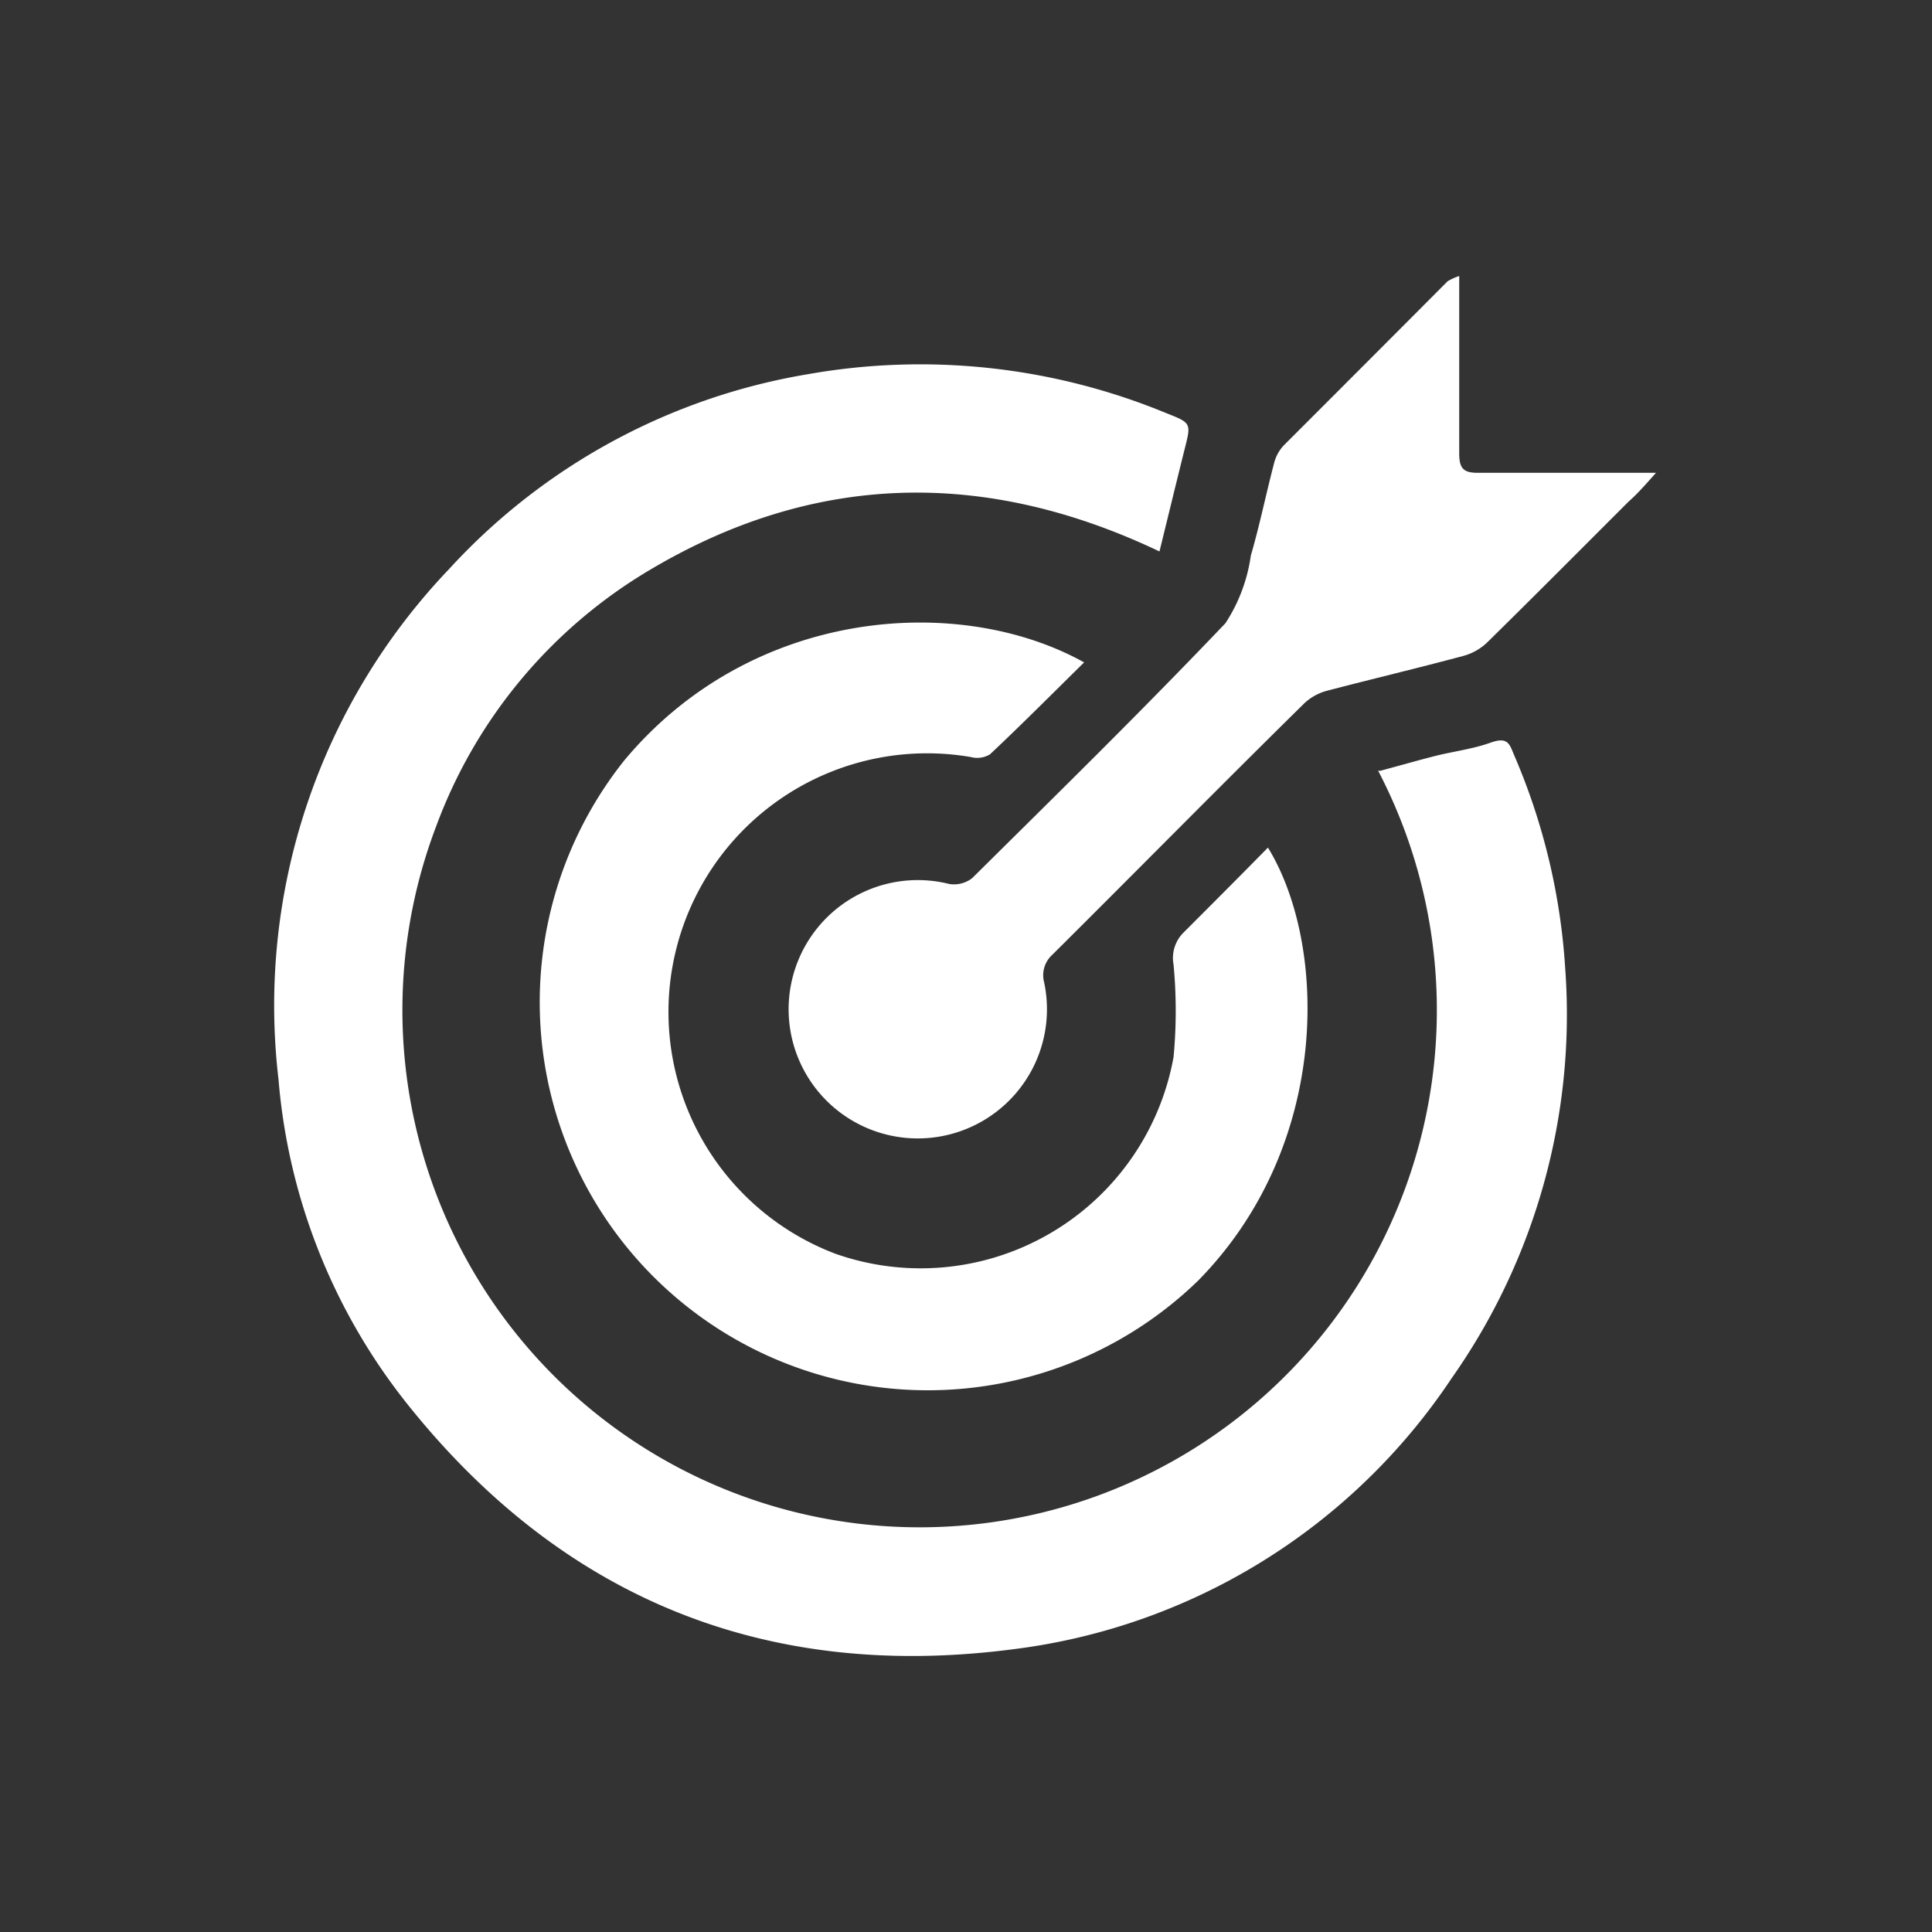 <svg id="Layer_1" data-name="Layer 1" xmlns="http://www.w3.org/2000/svg" viewBox="0 0 70 70"><rect x="0" y="0" width="70" height="70" fill="#333333" stroke="none"/><defs><style>.cls-1{fill:#fff;}</style></defs><path class="cls-1" d="M50,27.93c.71-.19,1.37-.38,2-.54s1.36-.25,2-.48.69.05.86.45a23.14,23.14,0,0,1,1.85,7.72,22.89,22.89,0,0,1-4.11,14.85,22.41,22.41,0,0,1-15.93,9.83c-9,1.16-16.39-1.9-22-9A21.75,21.75,0,0,1,10.09,39.1a22.89,22.89,0,0,1,6.17-18.47,22.69,22.69,0,0,1,13-7.07,23.36,23.36,0,0,1,13,1.41c.91.36.9.36.66,1.31-.3,1.2-.59,2.4-.91,3.7-6.3-3-12.5-2.89-18.5.69a18.06,18.06,0,0,0-7.7,9.25,18.74,18.74,0,1,0,34.12-2Z"/><path class="cls-1" d="M39.28,24c-1.15,1.13-2.26,2.25-3.41,3.33a.89.89,0,0,1-.69.1,9.37,9.37,0,0,0-4.9,18,9.31,9.31,0,0,0,12.24-7.13,17.84,17.84,0,0,0,0-3.35,1.3,1.3,0,0,1,.36-1.16c1-1,2-2,3.06-3.08,2.15,3.5,2.31,10.76-2.52,15.68A14.06,14.06,0,0,1,22.62,27.55C27.25,22,34.77,21.49,39.28,24Z"/><path class="cls-1" d="M52.87,10v.83c0,1.86,0,3.73,0,5.59,0,.54.14.72.7.71,1.84,0,3.68,0,5.52,0H60c-.39.44-.66.75-1,1.05-1.7,1.7-3.4,3.41-5.12,5.1a2,2,0,0,1-.88.49c-1.64.44-3.29.83-4.93,1.26a1.91,1.91,0,0,0-.81.45c-3.05,3-6.08,6.08-9.13,9.11a1,1,0,0,0-.3,1,4.68,4.68,0,1,1-3.43-3.56,1.08,1.08,0,0,0,.82-.21c3.08-3.05,6.19-6.1,9.18-9.24a6,6,0,0,0,.92-2.45c.32-1.1.55-2.23.84-3.34a1.47,1.47,0,0,1,.35-.65c2-2,4-4,5.94-5.95A2.18,2.18,0,0,1,52.87,10Z"/></svg>